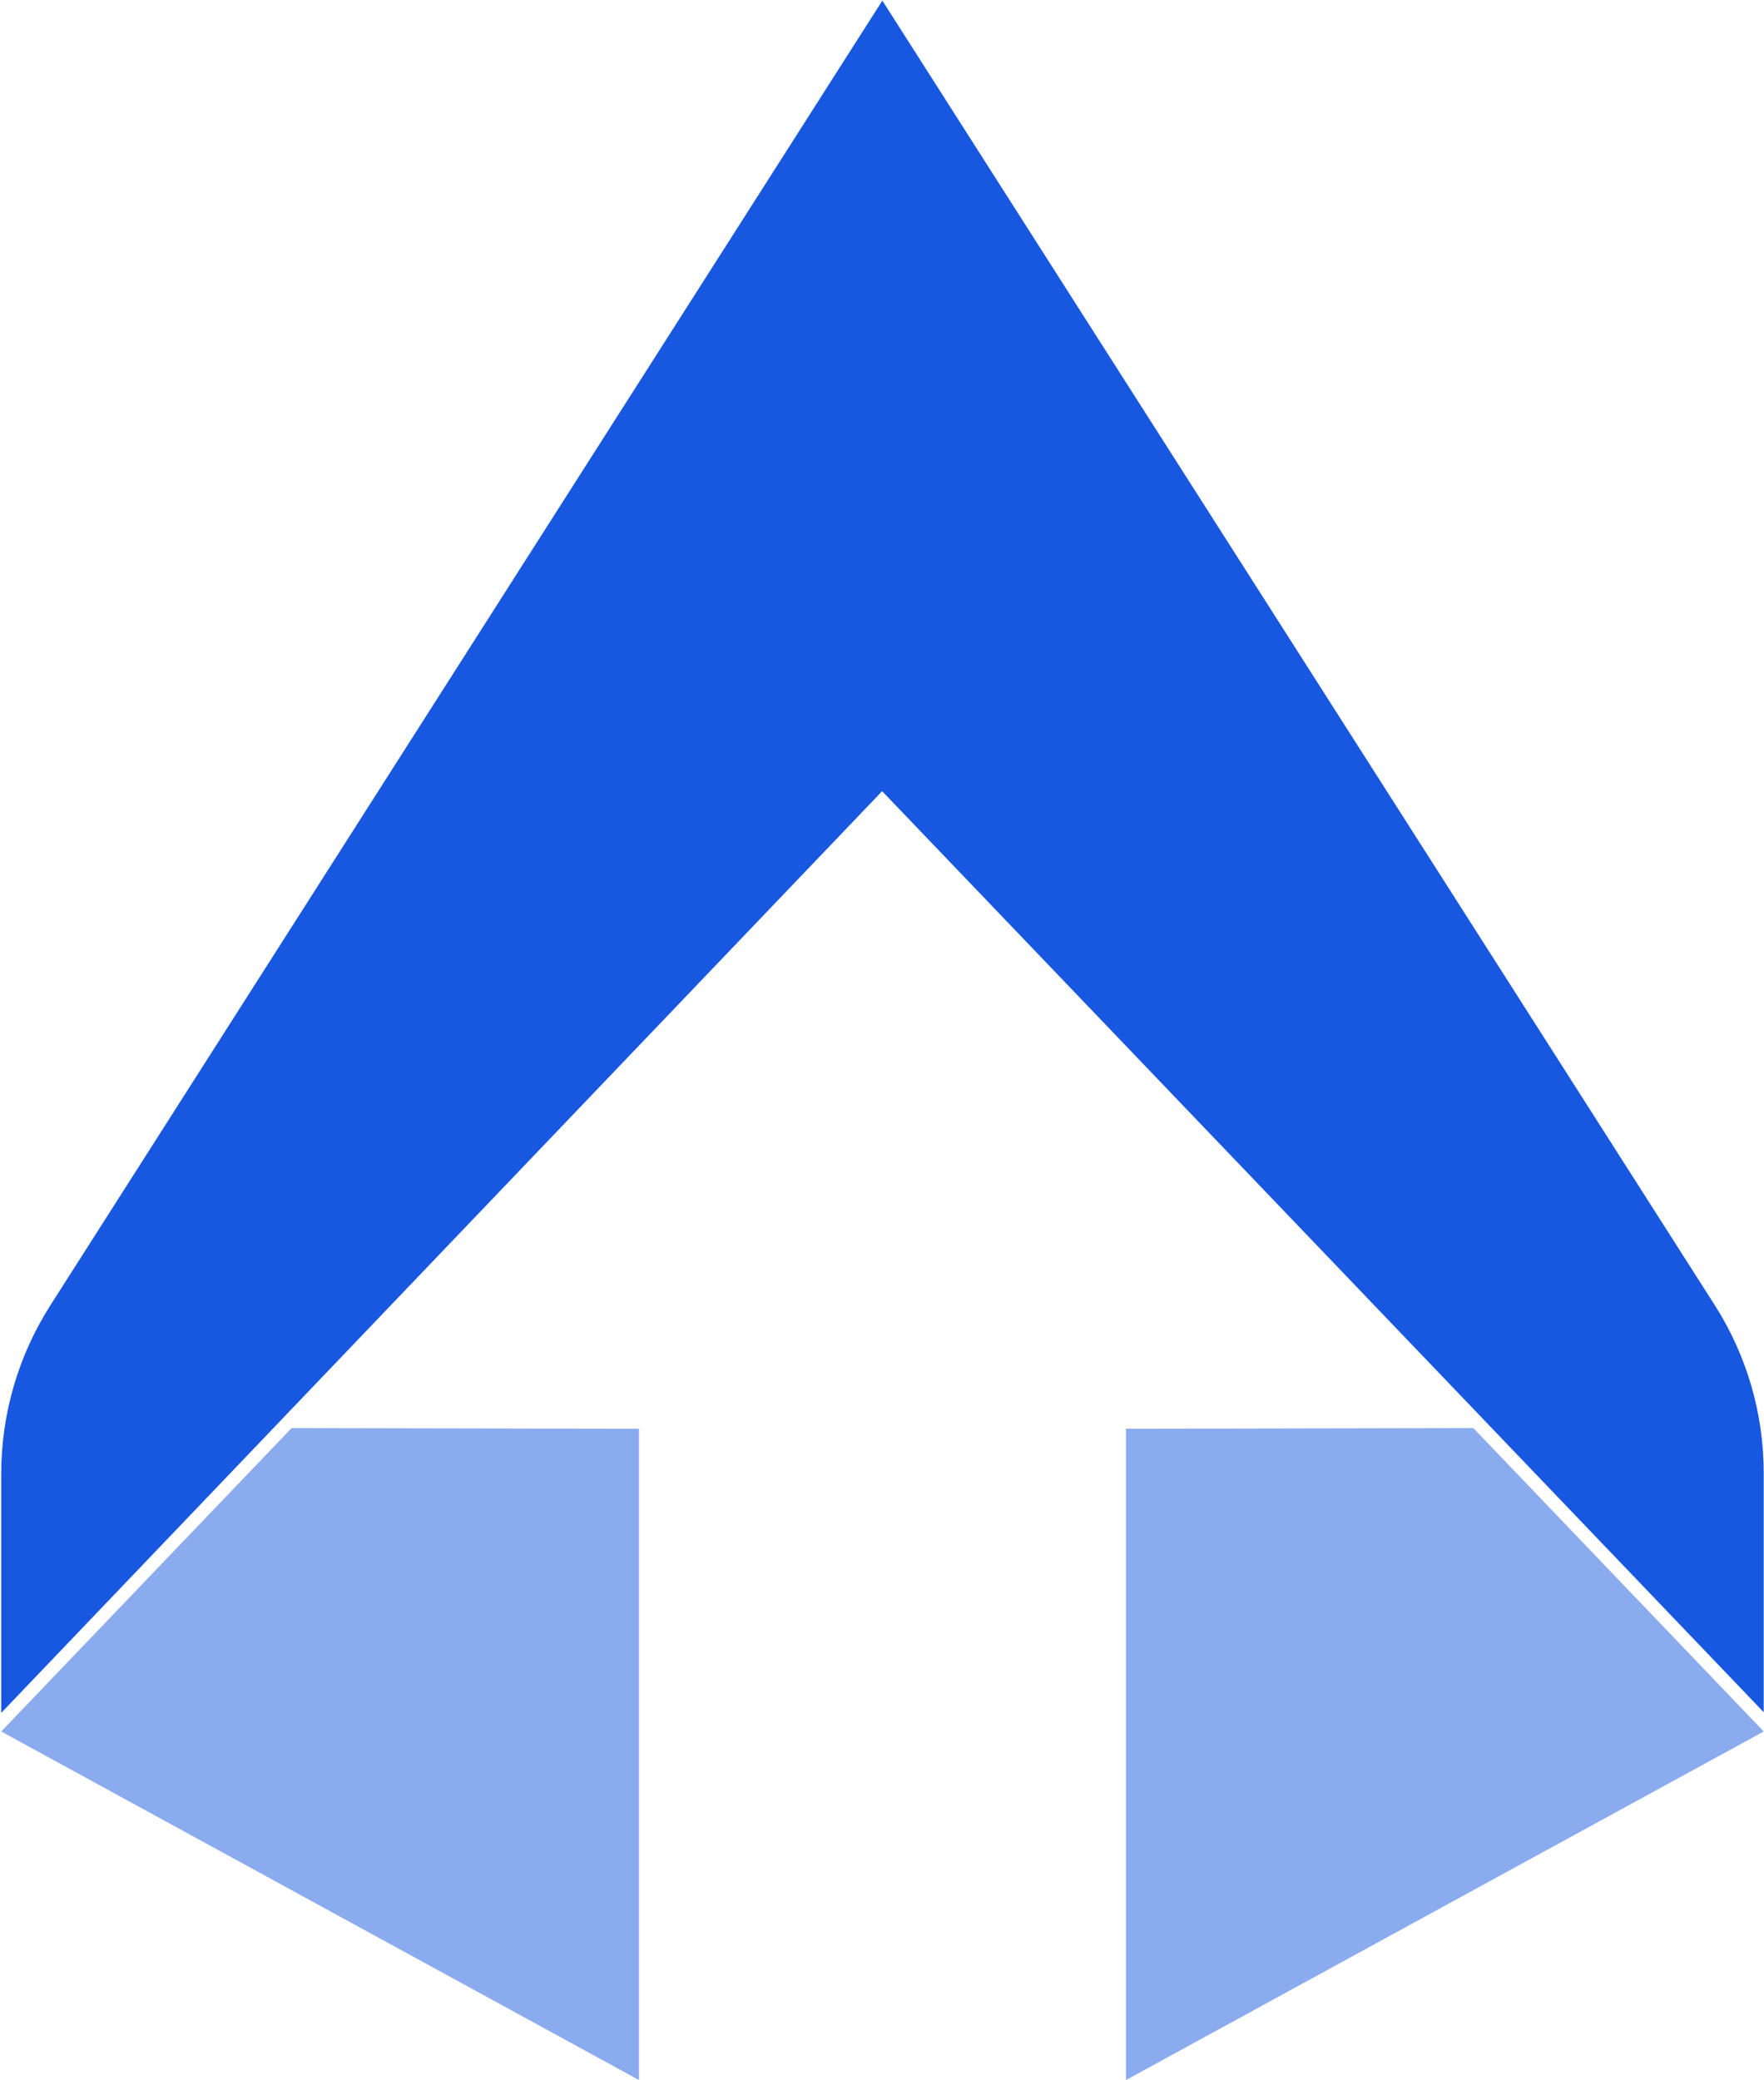 <svg version="1.2" xmlns="http://www.w3.org/2000/svg" viewBox="0 0 1300 1533" width="1300" height="1533">
	<title>607ac4ac94a30c7da26e963b_logo-aterian (1)-pdf-svg</title>
	<defs>
		<clipPath clipPathUnits="userSpaceOnUse" id="cp1">
			<path d="m-18.29-76.14h7237.37v1609.14h-7237.37z"/>
		</clipPath>
	</defs>
	<style>
		.s0 { fill: #1858e0 } 
	</style>
	<g id="Clip-Path: Page 1" clip-path="url(#cp1)">
		<g id="Page 1">
			<g id="&lt;Group&gt;" style="opacity: .5">
				<path id="Path 2" class="s0" d="m470.9 1053v480l-470-256.9 214-223.6z"/>
			</g>
			<path id="Path 4" class="s0" d="m650.1 583.1v-582.9l614 962.3c23.4 37 35.7 79.5 35.7 123.4v176zm-649.2 503.3c0-43.9 12.3-86.4 35.6-123.4l613.6-962.3v582.4l-649.2 679.3z"/>
			<g id="&lt;Group&gt;" style="opacity: .5">
				<path id="Path 6" class="s0" d="m829.8 1053v480l470-256.9-214-223.6z"/>
			</g>
		</g>
	</g>
</svg>